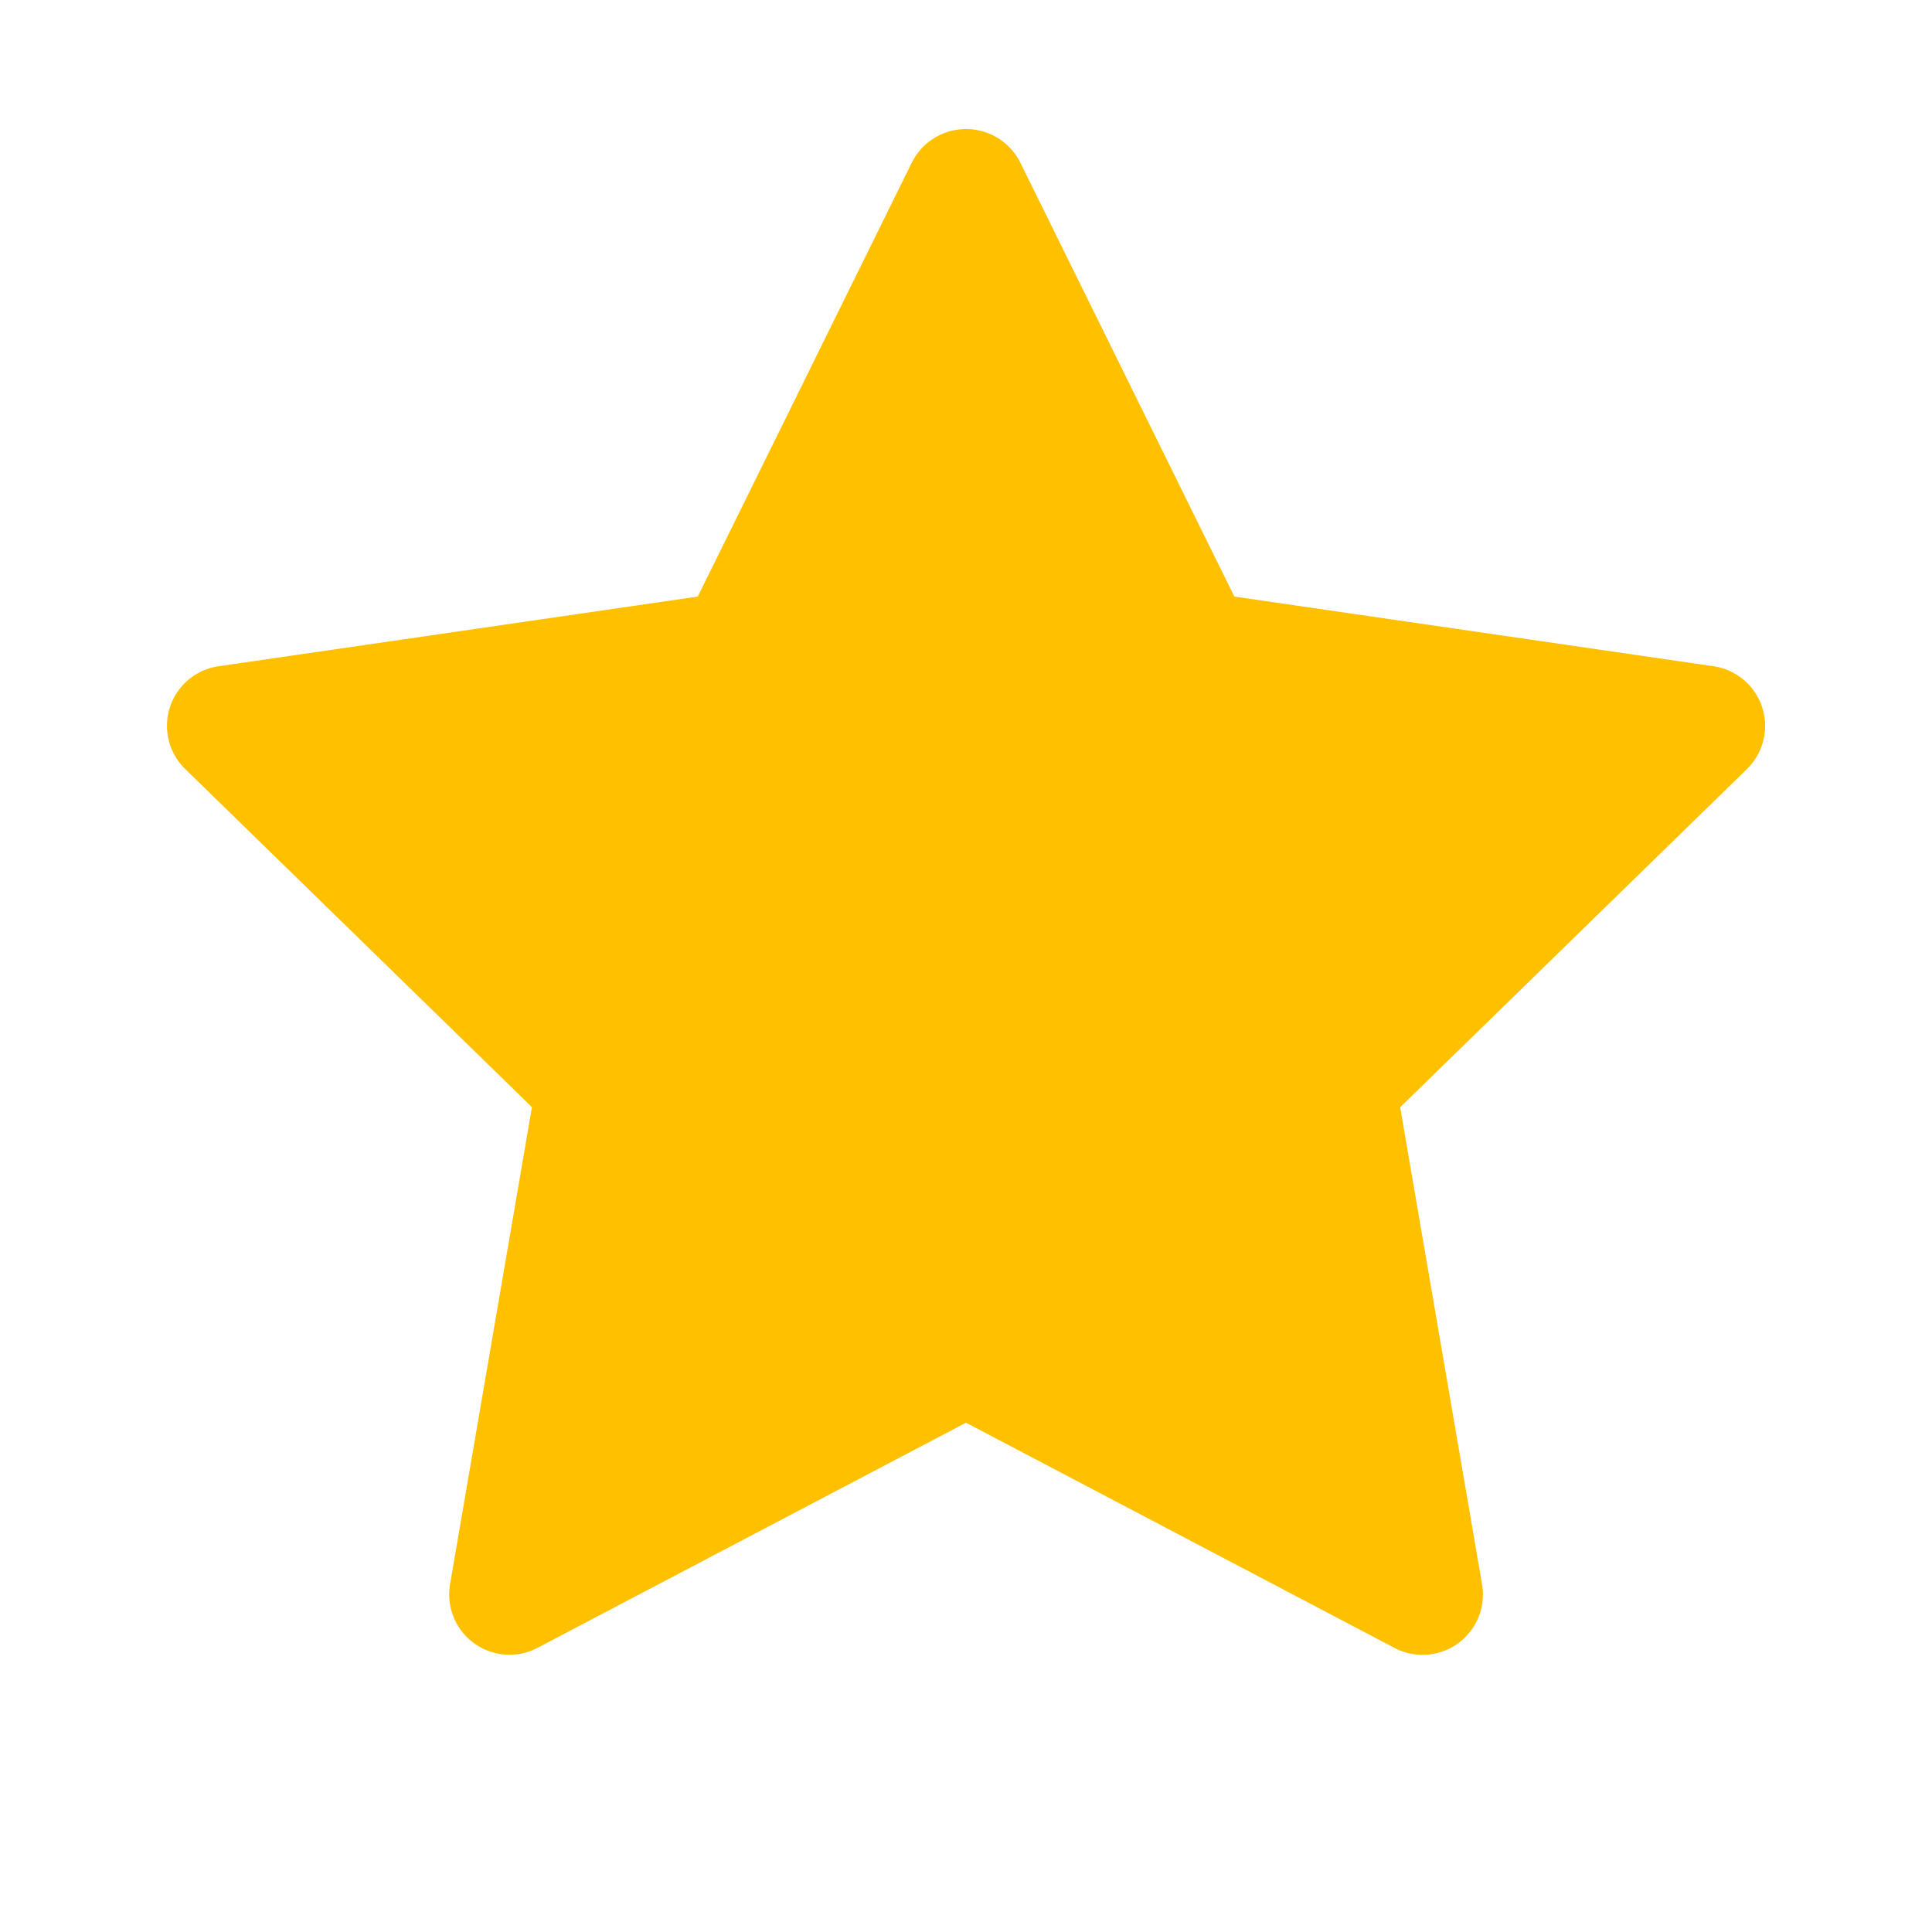 <svg width="18" height="18" fill="none" xmlns="http://www.w3.org/2000/svg"><path d="M15.964 6.207L11.5 5.558 9.505 1.513a.565.565 0 00-1.009 0L6.501 5.558l-4.463.649a.561.561 0 00-.31.96l3.228 3.148-.763 4.445a.562.562 0 00.816.592L9 13.255l3.992 2.098a.562.562 0 00.816-.592l-.763-4.445 3.229-3.149a.562.562 0 00-.311-.96z" fill="#FFC000"/></svg>